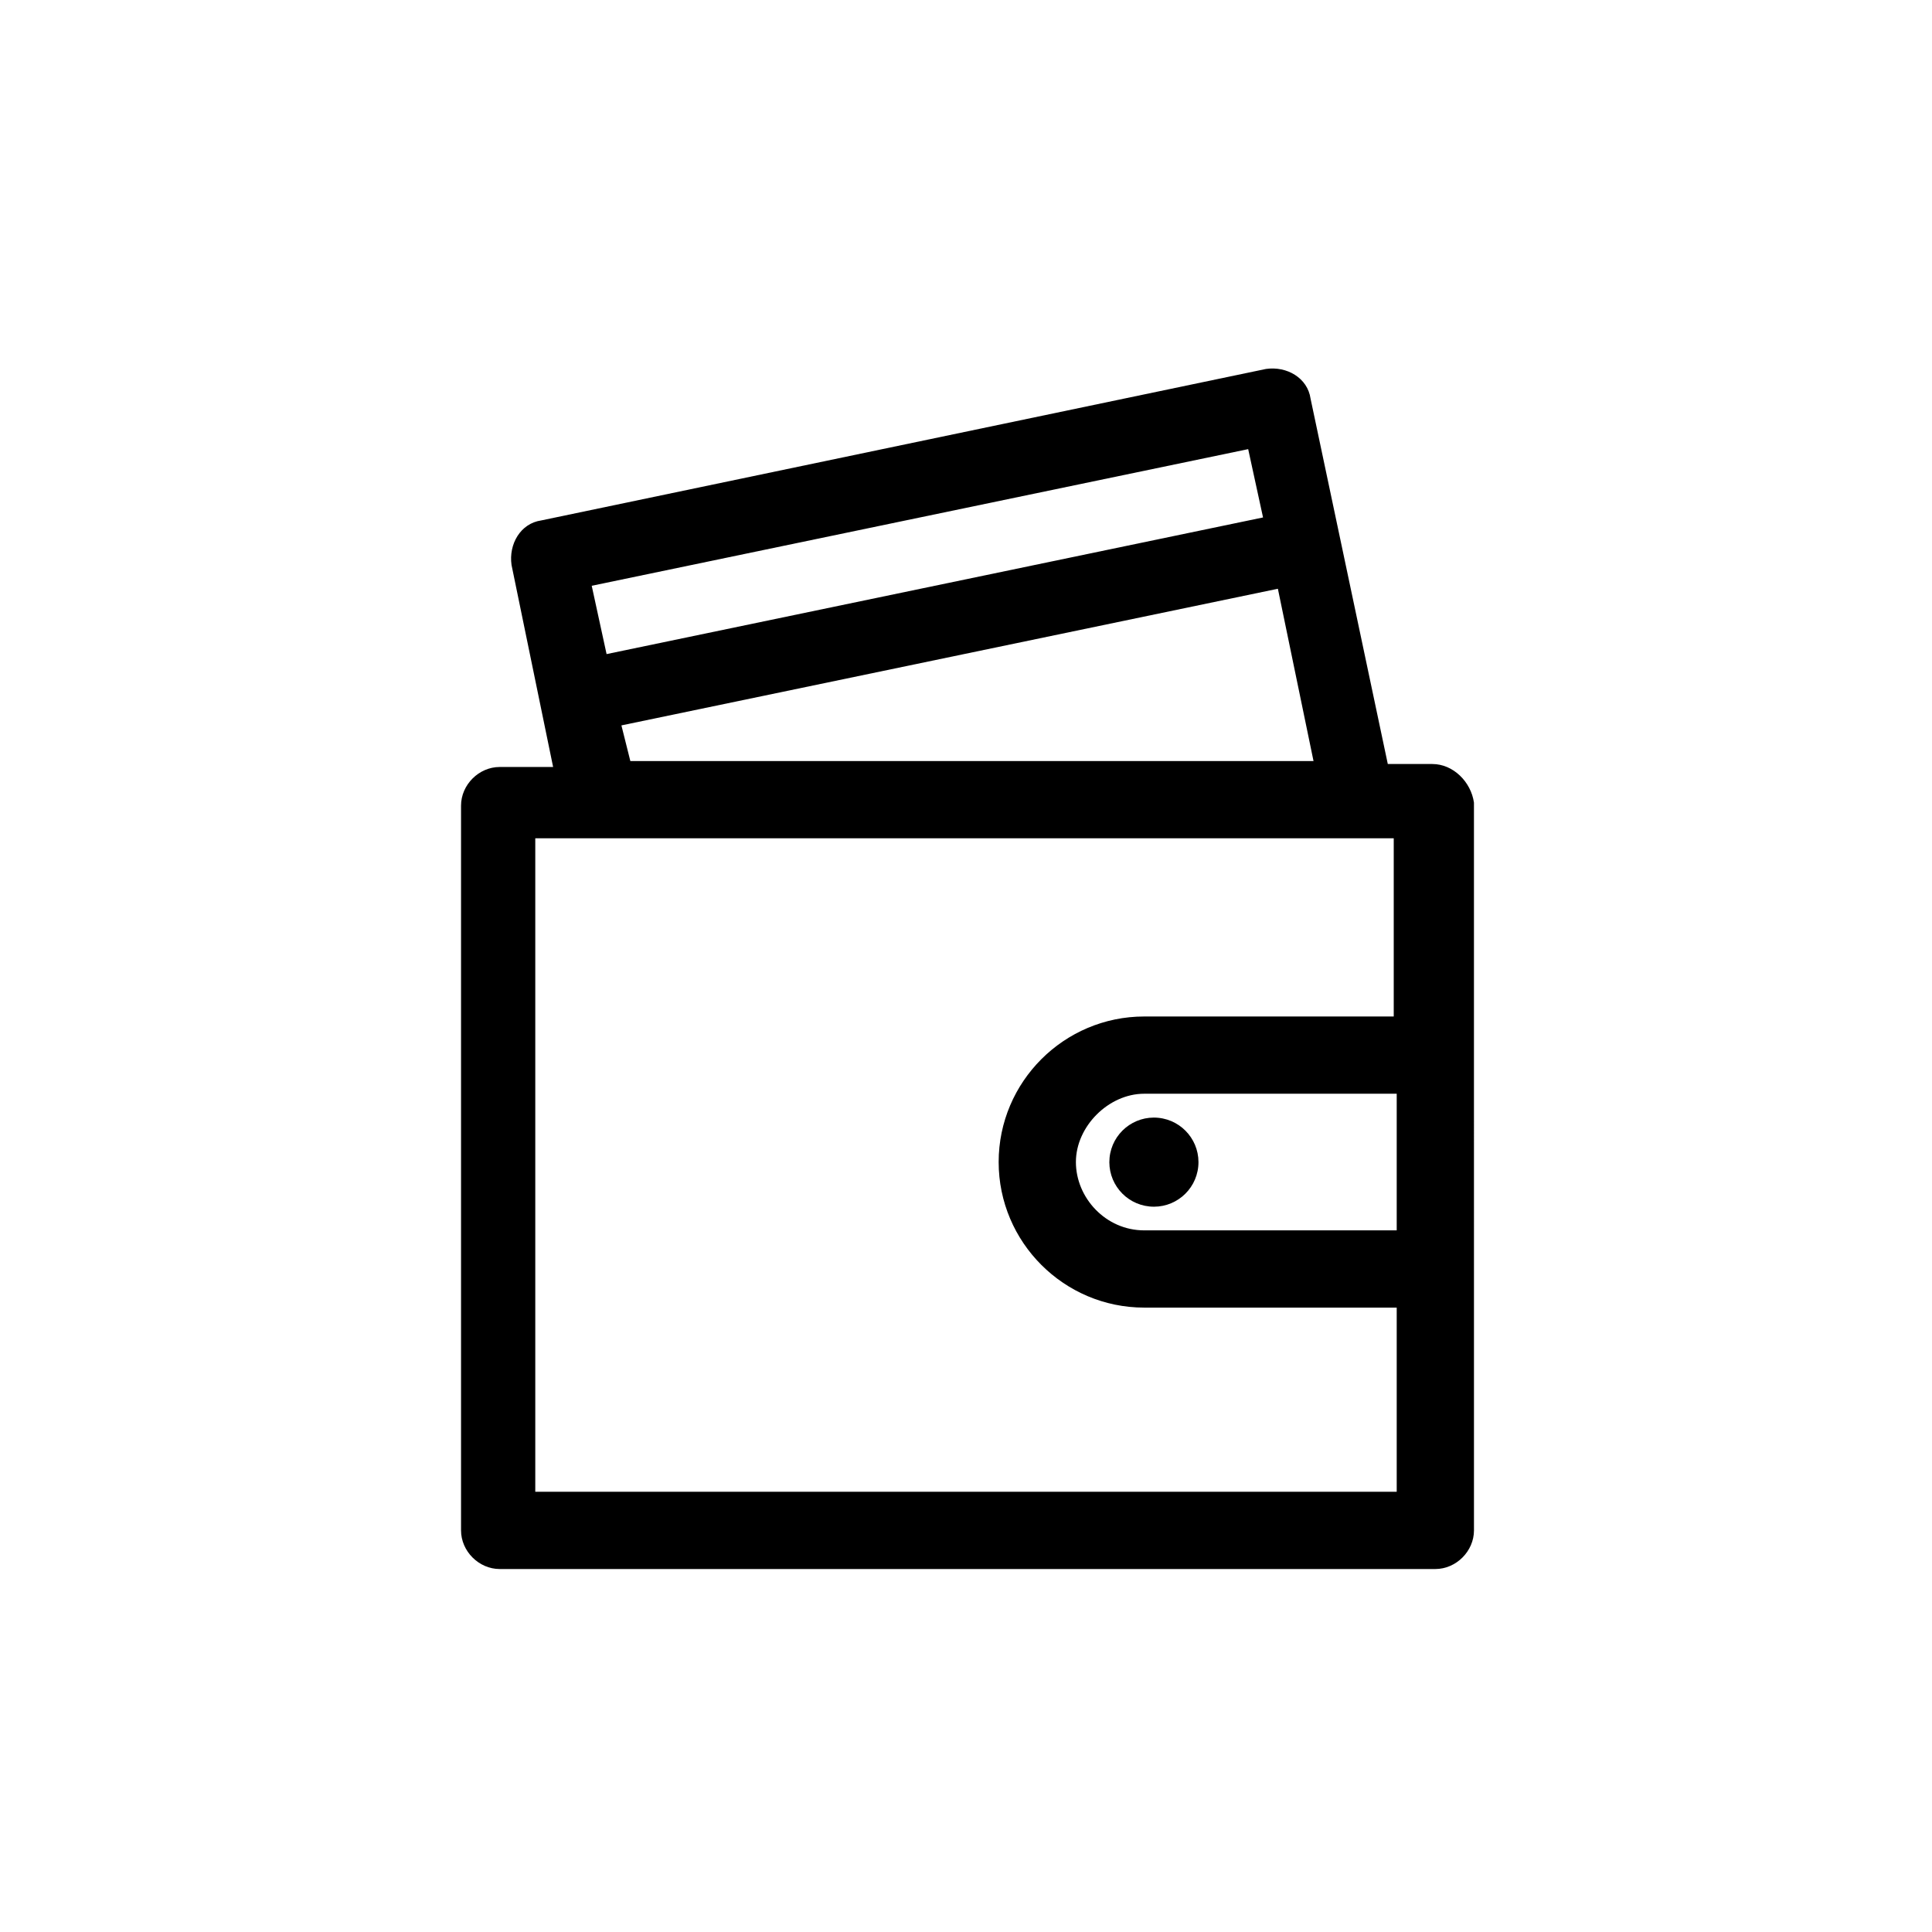 <?xml version="1.0" encoding="UTF-8"?>
<!-- Uploaded to: SVG Repo, www.svgrepo.com, Generator: SVG Repo Mixer Tools -->
<svg fill="#000000" width="800px" height="800px" version="1.1" viewBox="144 144 512 512" xmlns="http://www.w3.org/2000/svg">
 <g>
  <path d="m523.59 346.47h-11.809l-20.469-96.824c-0.789-5.512-6.297-8.66-11.809-7.871l-192.07 40.145c-5.512 0.789-8.66 6.297-7.871 11.809l11.02 53.531h-14.168c-5.512 0-10.234 4.723-10.234 10.234v192.08c0 5.512 4.723 10.234 10.234 10.234h247.97c5.512 0 10.234-4.723 10.234-10.234v-68.488l-0.004-57.469v-66.914c-0.785-5.508-5.508-10.23-11.02-10.23zm-48.809-83.445 3.938 18.105-173.97 36.211-3.938-18.105zm-166.1 73.211 173.97-36.211 9.445 45.656h-181.05zm-22.828 202.31v-172.4h227.5v47.23l-66.125 0.004c-21.254 0-38.574 17.32-38.574 38.574 0 21.254 17.32 38.574 38.574 38.574h66.914v48.805l-228.29-0.004zm228.29-68.488h-66.914c-10.234 0-18.105-8.66-18.105-18.105s8.66-18.105 18.105-18.105h66.914z"/>
  <path d="m450.96 440.23c6.492 0.645 11.23 6.426 10.59 12.914-0.645 6.488-6.426 11.23-12.914 10.586-6.492-0.641-11.23-6.422-10.59-12.914 0.645-6.488 6.426-11.227 12.914-10.586"/>
 </g>
</svg>